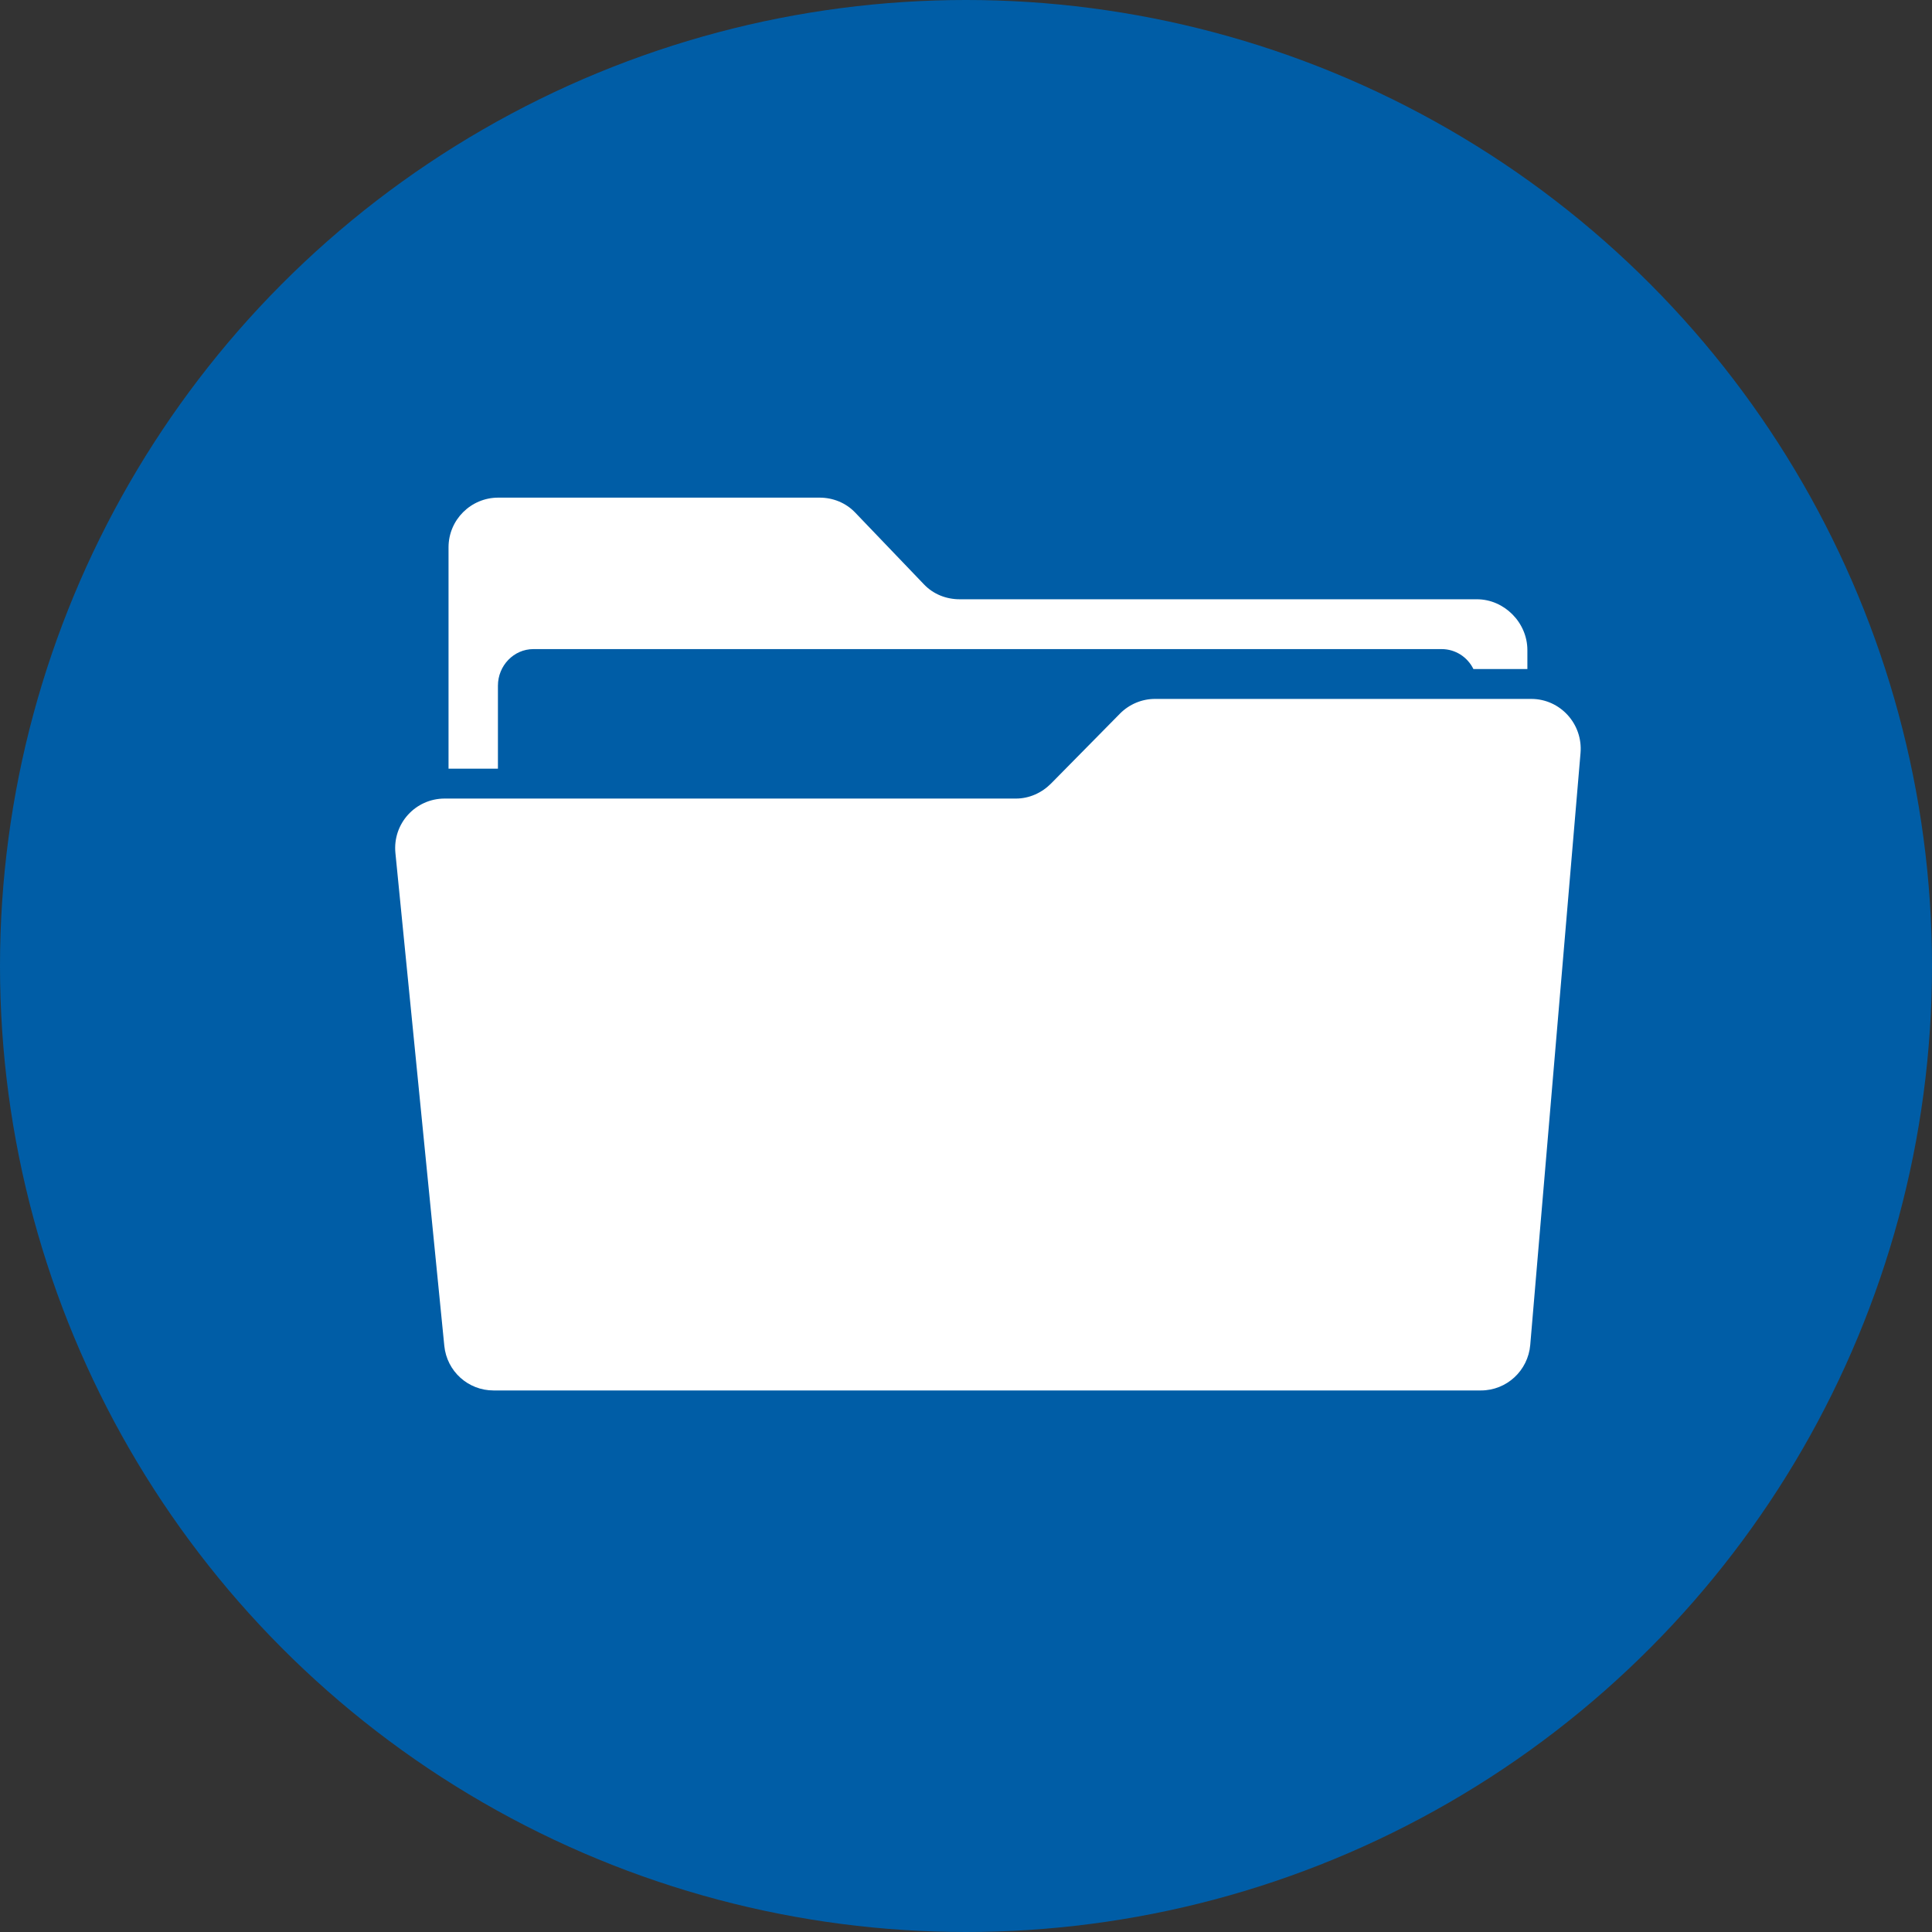 <svg width="132" height="132" viewBox="0 0 132 132" fill="none" xmlns="http://www.w3.org/2000/svg">
<rect x="0" y="0" width="132" height="132" fill="#333333" stroke="none"/>
<circle cx="66" cy="66" r="66" fill="#005DA6"/>
<g clip-path="url(#clip0_512_8325)">
<path d="M34.02 46.847C34.02 45.486 35.096 44.348 36.446 44.348H98.491C99.442 44.348 100.265 44.893 100.668 45.71H104.355V44.416C104.355 42.533 102.773 40.944 100.906 40.944H65.567C64.647 40.944 63.767 40.597 63.13 39.928L58.432 35.024C57.795 34.355 56.915 34 55.995 34H34.042C32.175 34 30.645 35.513 30.645 37.395V52.518H34.02V46.847Z" fill="white"/>
<path d="M104.62 47.752H78.914C78.018 47.752 77.158 48.114 76.523 48.753L71.811 53.533C71.176 54.173 70.316 54.56 69.42 54.56H30.38C28.381 54.56 26.818 56.276 27.016 58.283L30.356 91.948C30.529 93.691 31.983 95 33.72 95H101.182C102.937 95 104.401 93.65 104.551 91.887L107.986 51.451C108.155 49.461 106.599 47.752 104.618 47.752H104.62Z" fill="white"/>
</g>
<defs>
<clipPath id="clip0_512_8325">
<rect width="81" height="61" fill="white" transform="translate(27 34)"/>
</clipPath>
</defs>
</svg>
